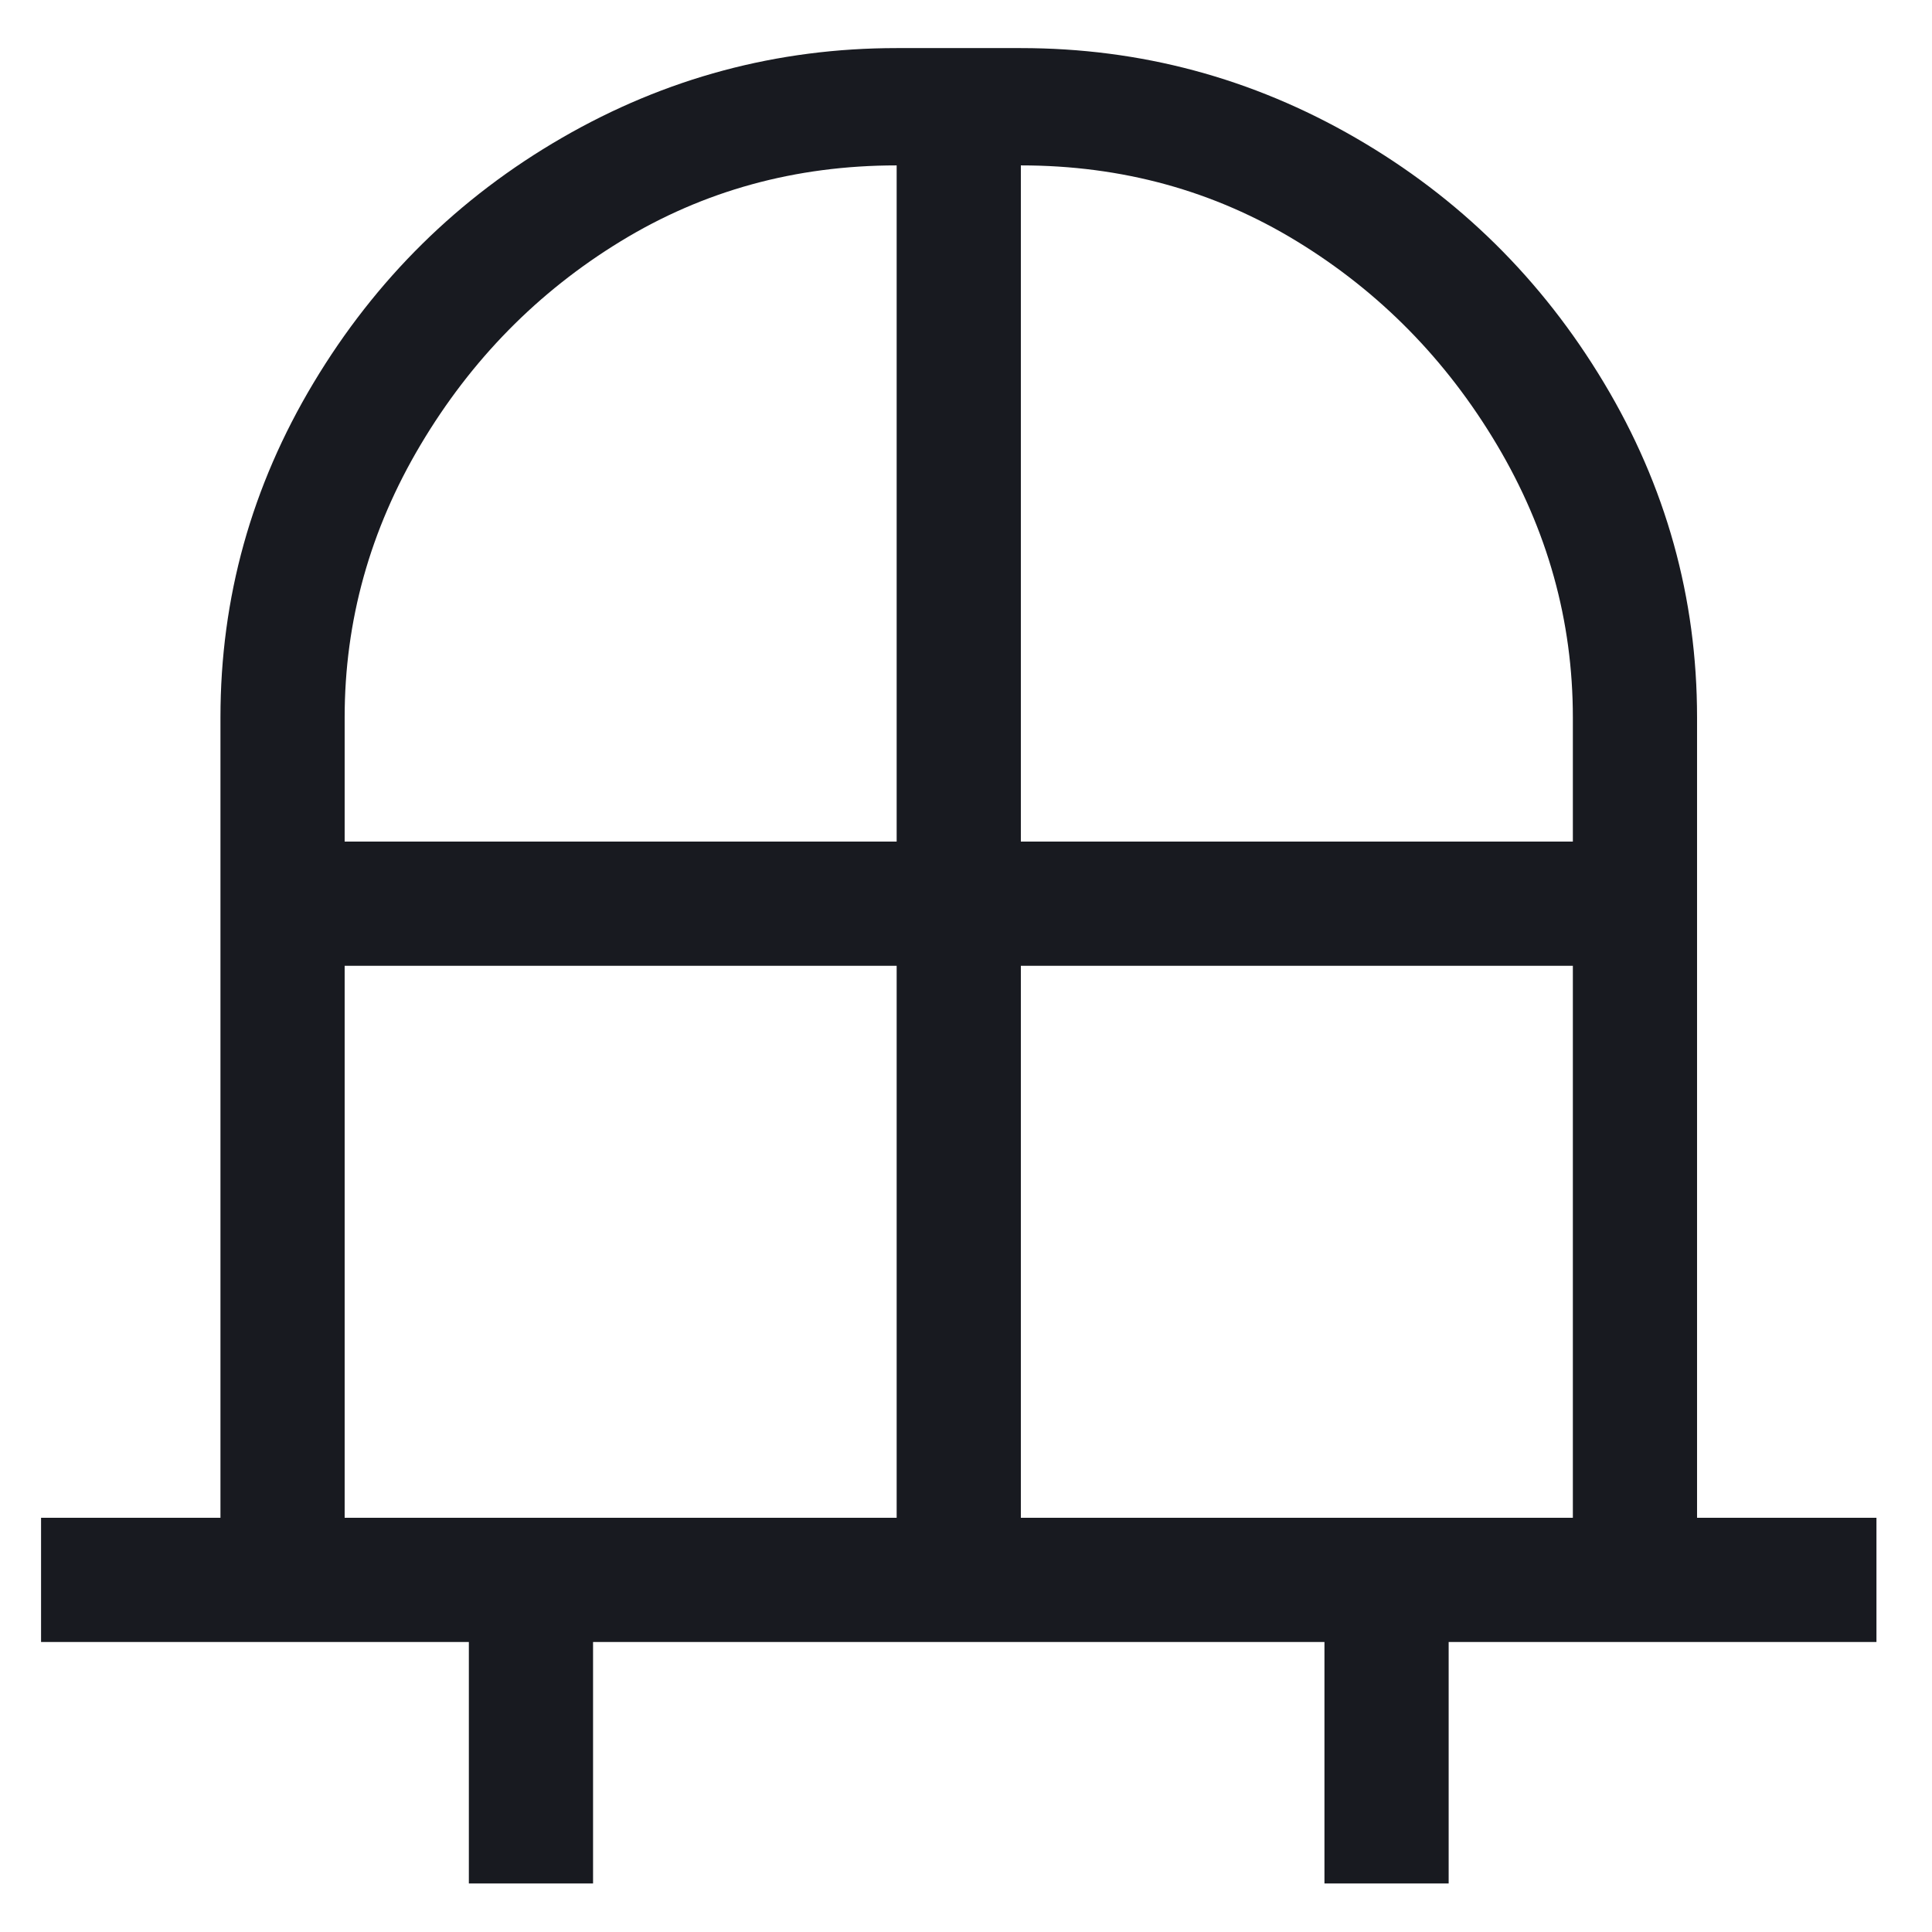 <svg width="28" height="28" viewBox="0 0 28 28" fill="none" xmlns="http://www.w3.org/2000/svg">
<path d="M24.595 21.997V10.397C24.595 8.664 24.145 7.047 23.245 5.547C22.345 4.047 21.145 2.864 19.645 1.997C18.145 1.13 16.528 0.697 14.795 0.697H12.995C11.262 0.697 9.645 1.13 8.145 1.997C6.645 2.864 5.445 4.047 4.545 5.547C3.645 7.047 3.195 8.664 3.195 10.397V21.997H0.595V23.797H6.795V27.297H8.595V23.797H19.195V27.297H20.995V23.797H27.195V21.997H24.595ZM22.795 10.397V12.197H14.795V2.397C16.262 2.397 17.595 2.764 18.795 3.497C19.995 4.23 20.962 5.214 21.695 6.447C22.428 7.68 22.795 8.997 22.795 10.397ZM4.995 10.397C4.995 8.997 5.362 7.68 6.095 6.447C6.828 5.214 7.795 4.23 8.995 3.497C10.195 2.764 11.528 2.397 12.995 2.397V12.197H4.995V10.397ZM4.995 13.997H12.995V21.997H4.995V13.997ZM14.795 21.997V13.997H22.795V21.997H14.795Z" fill="#181A20"/>
</svg>
